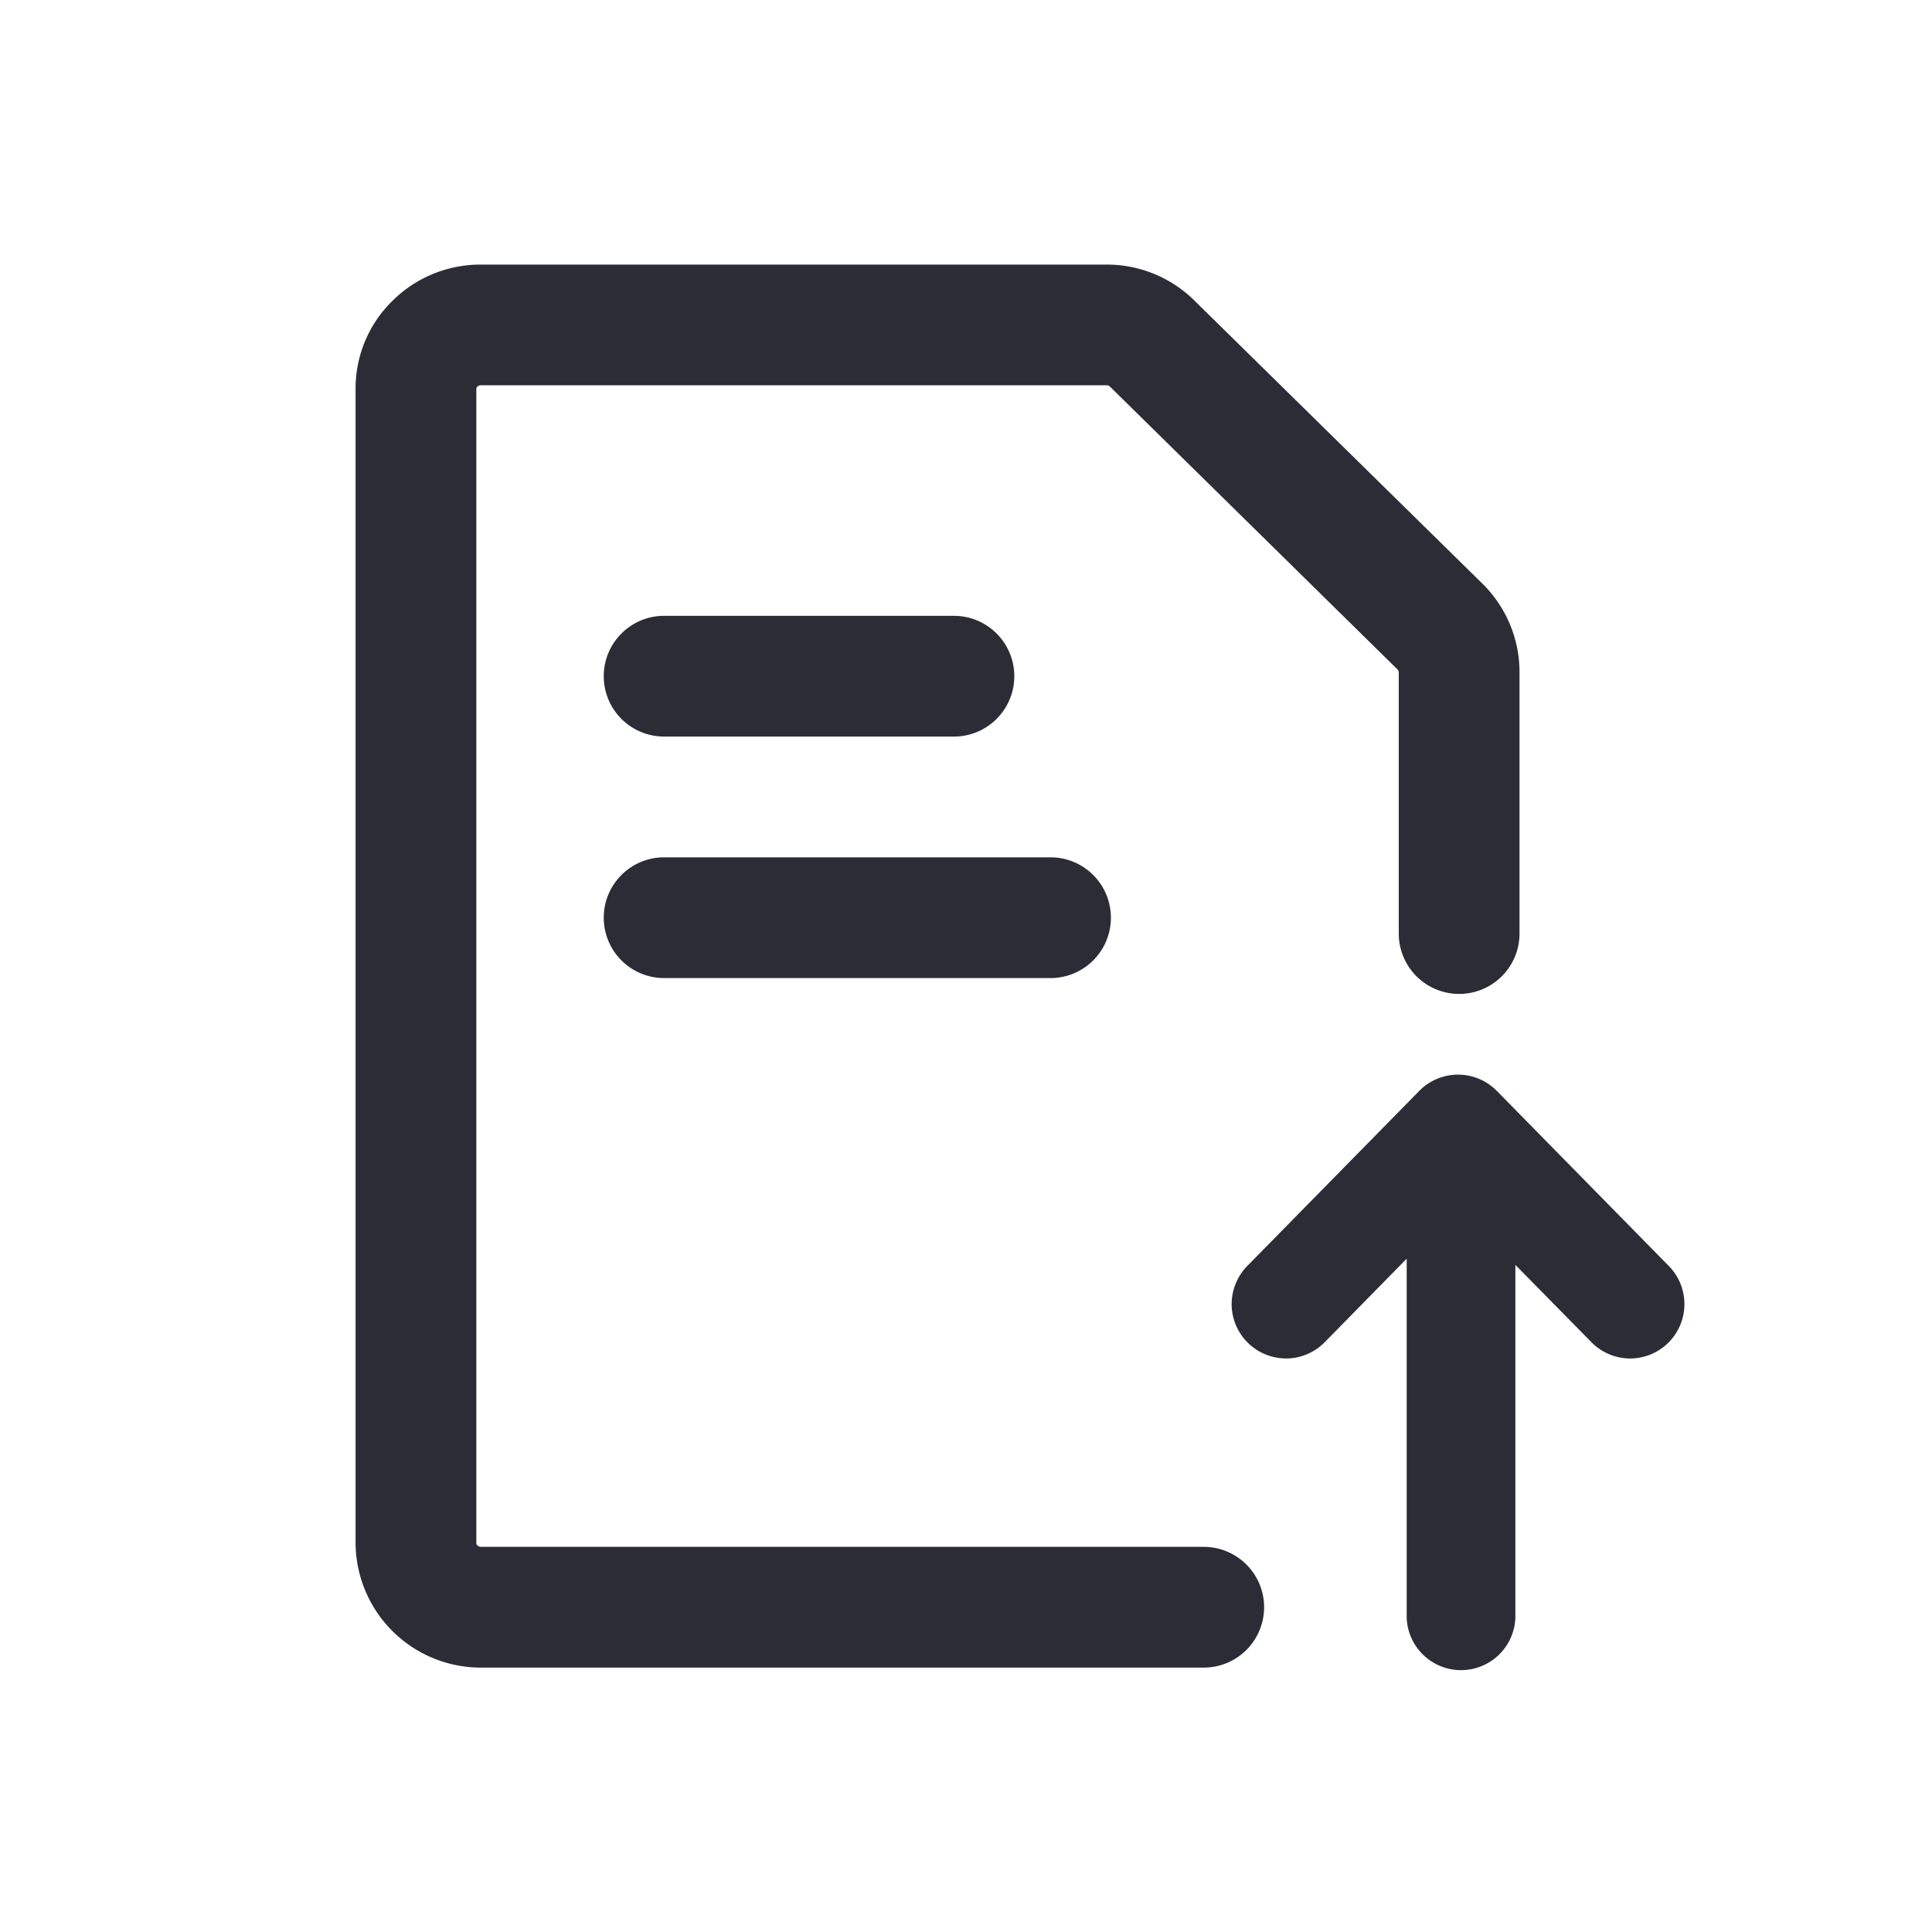 <svg xmlns="http://www.w3.org/2000/svg" fill="none" width="20" height="20"><path d="M14.466 6.929 11.49 4.002a.048.048 0 0 0-.035-.014H4.98a.053.053 0 0 0-.039.015.033.033 0 0 0-.01.023v11.948c0 .008.003.016.01.023.01.01.023.016.04.016h7.48a.625.625 0 1 1 0 1.25h-7.48a1.297 1.297 0 0 1-1.3-1.29V4.027a1.266 1.266 0 0 1 .384-.915 1.29 1.29 0 0 1 .915-.373h6.474a1.288 1.288 0 0 1 .911.373l2.977 2.926a1.286 1.286 0 0 1 .388.927v2.699a.625.625 0 1 1-1.25 0v-2.7a.048.048 0 0 0-.015-.035ZM6.25 7c0-.345.28-.625.625-.625h3a.625.625 0 0 1 0 1.25h-3A.625.625 0 0 1 6.25 7Zm0 2.5c0-.345.28-.625.625-.625h4a.625.625 0 1 1 0 1.25h-4A.625.625 0 0 1 6.25 9.5Zm7.464 4.394a.563.563 0 0 1-.397.169h-.005l-.022-.001a.563.563 0 0 1-.54-.557V13.5a.567.567 0 0 1 .161-.394l1.781-1.813a.563.563 0 0 1 .803 0l1.781 1.813a.562.562 0 0 1 .161.394v.005a.563.563 0 0 1-.562.558h-.005a.563.563 0 0 1-.396-.169l-.787-.8v3.656a.563.563 0 0 1-1.125 0v-3.72l-.848.864Z" fill="#2C2C36"/></svg>